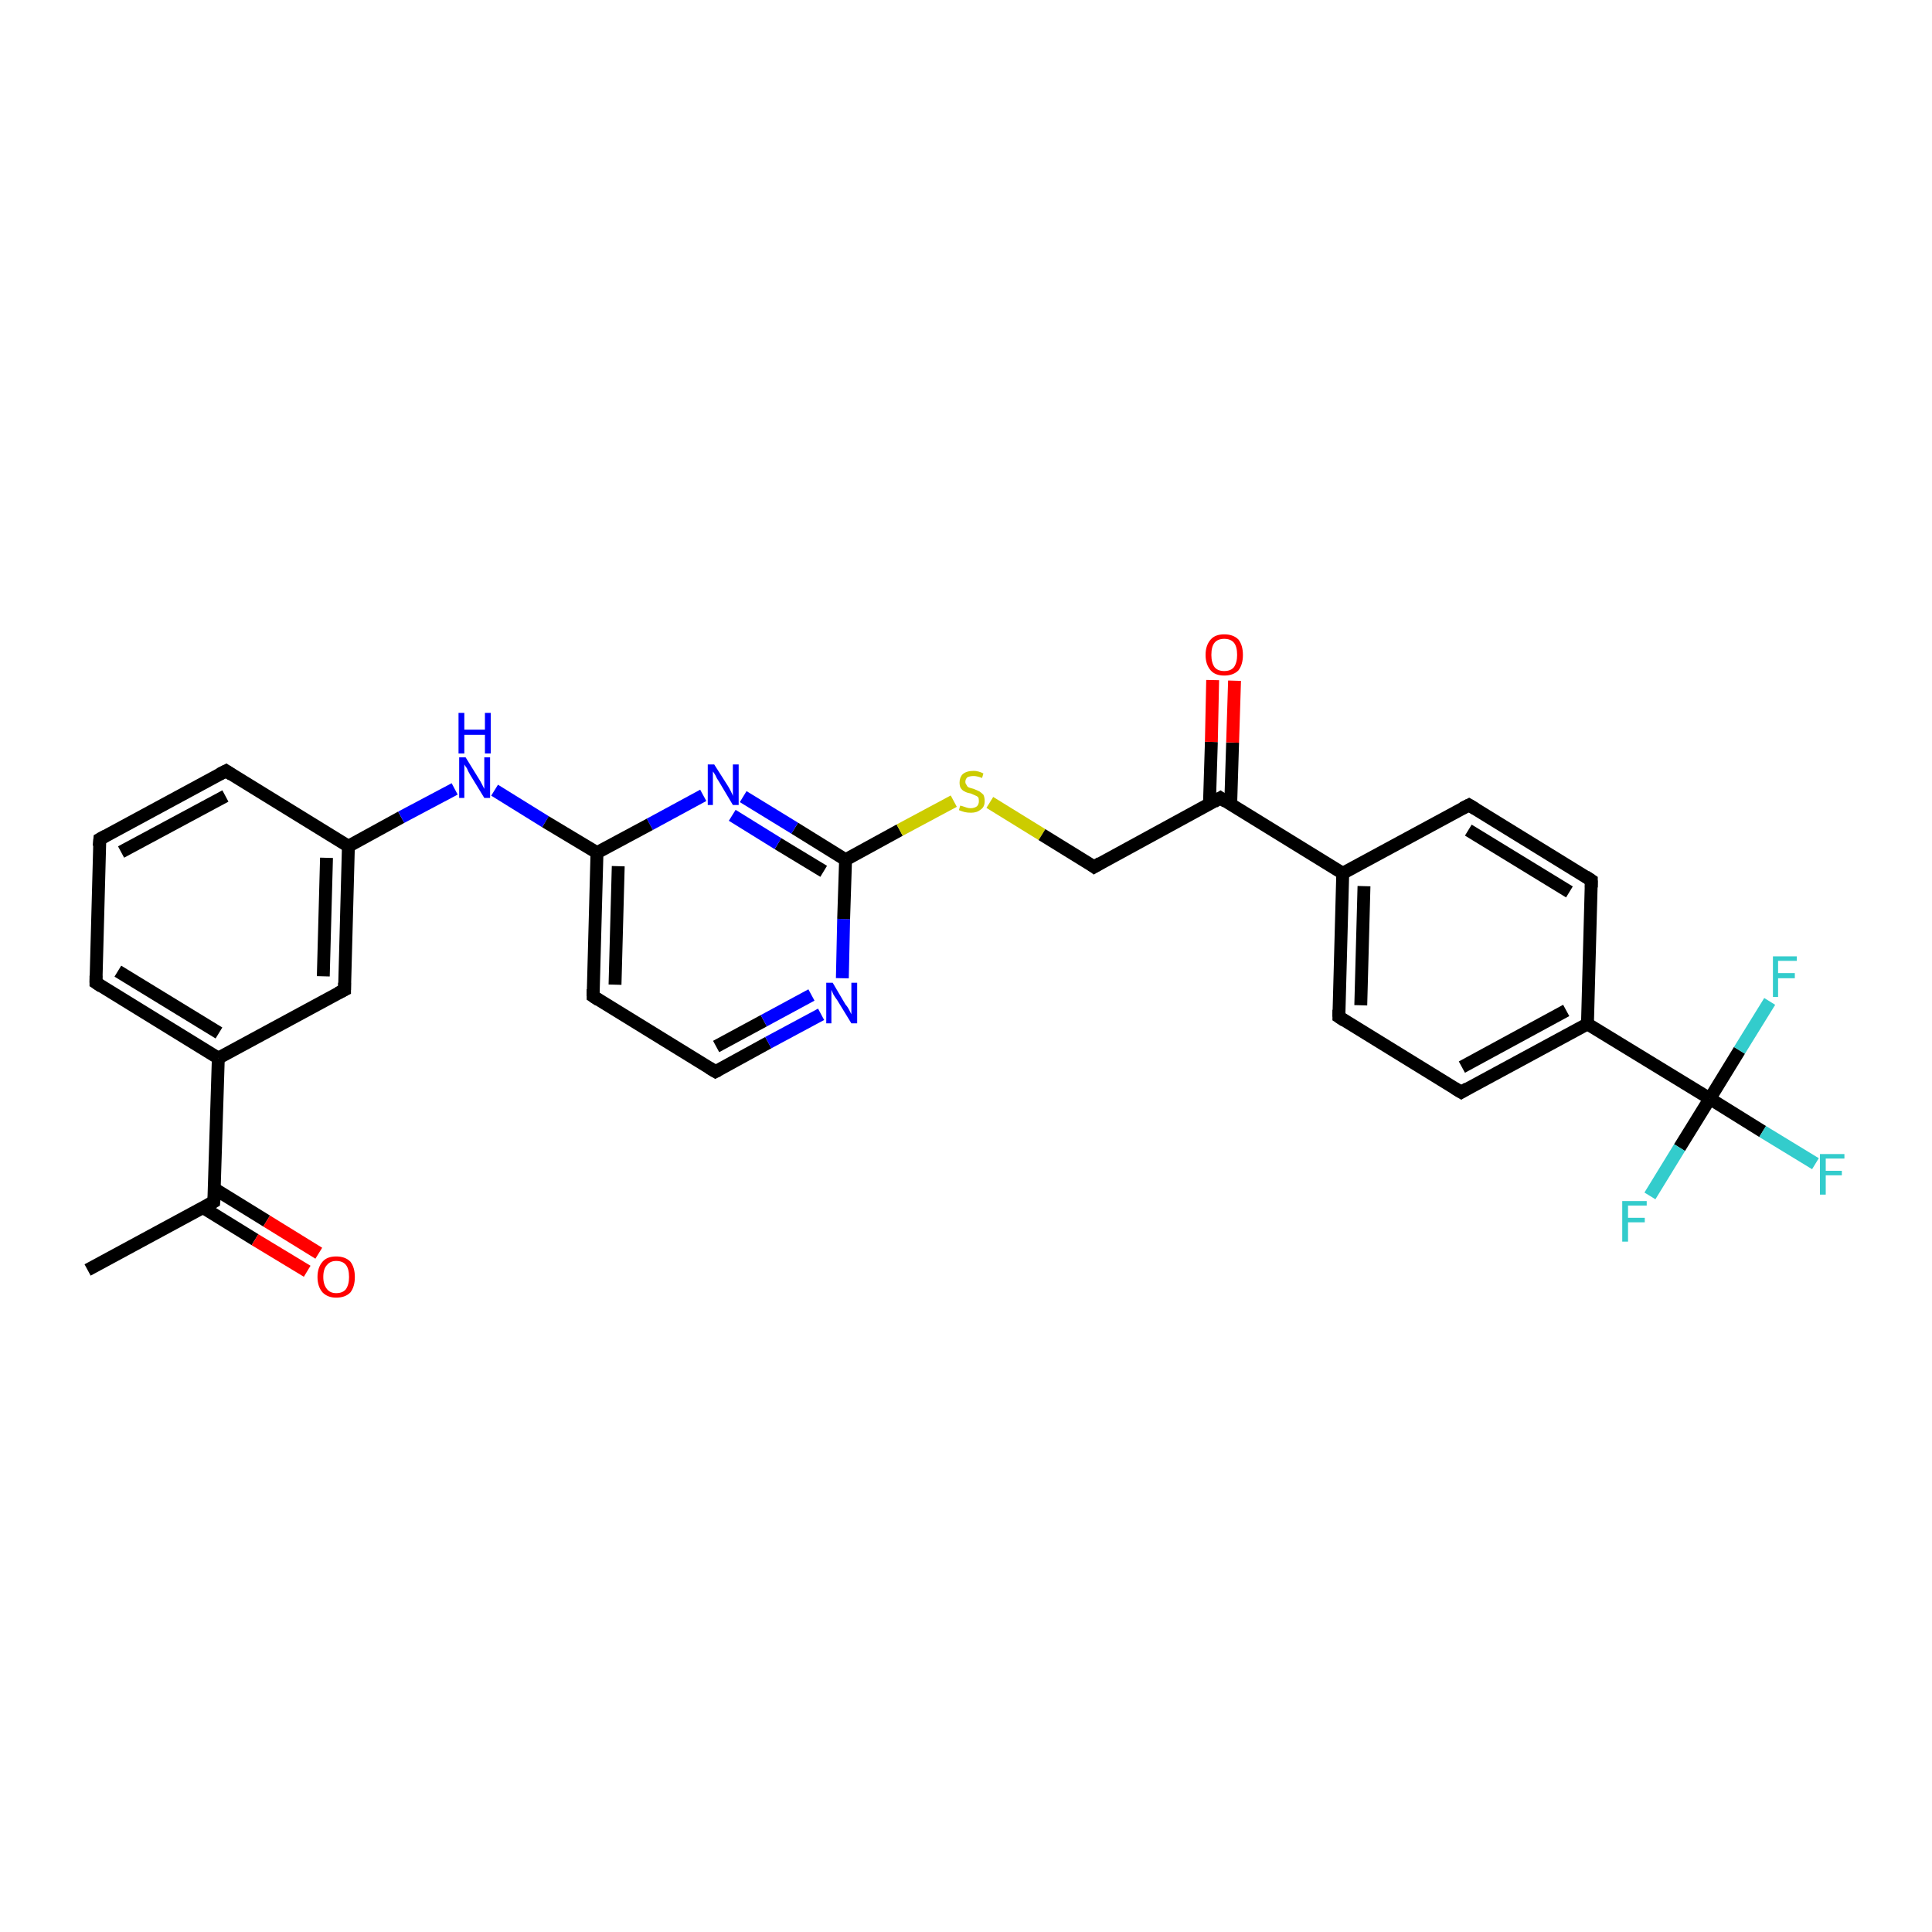 <?xml version='1.0' encoding='iso-8859-1'?>
<svg version='1.1' baseProfile='full'
              xmlns='http://www.w3.org/2000/svg'
                      xmlns:rdkit='http://www.rdkit.org/xml'
                      xmlns:xlink='http://www.w3.org/1999/xlink'
                  xml:space='preserve'
width='300px' height='300px' viewBox='0 0 300 300'>
<!-- END OF HEADER -->
<rect style='opacity:1.0;fill:#FFFFFF;stroke:none' width='300.0' height='300.0' x='0.0' y='0.0'> </rect>
<path class='bond-0 atom-0 atom-1' d='M 13.6,197.2 L 33.2,186.6' style='fill:none;fill-rule:evenodd;stroke:#000000;stroke-width:2.0px;stroke-linecap:butt;stroke-linejoin:miter;stroke-opacity:1' />
<path class='bond-1 atom-1 atom-2' d='M 31.5,187.5 L 39.6,192.5' style='fill:none;fill-rule:evenodd;stroke:#000000;stroke-width:2.0px;stroke-linecap:butt;stroke-linejoin:miter;stroke-opacity:1' />
<path class='bond-1 atom-1 atom-2' d='M 39.6,192.5 L 47.7,197.4' style='fill:none;fill-rule:evenodd;stroke:#FF0000;stroke-width:2.0px;stroke-linecap:butt;stroke-linejoin:miter;stroke-opacity:1' />
<path class='bond-1 atom-1 atom-2' d='M 33.3,184.6 L 41.4,189.6' style='fill:none;fill-rule:evenodd;stroke:#000000;stroke-width:2.0px;stroke-linecap:butt;stroke-linejoin:miter;stroke-opacity:1' />
<path class='bond-1 atom-1 atom-2' d='M 41.4,189.6 L 49.5,194.6' style='fill:none;fill-rule:evenodd;stroke:#FF0000;stroke-width:2.0px;stroke-linecap:butt;stroke-linejoin:miter;stroke-opacity:1' />
<path class='bond-2 atom-1 atom-3' d='M 33.2,186.6 L 33.9,164.3' style='fill:none;fill-rule:evenodd;stroke:#000000;stroke-width:2.0px;stroke-linecap:butt;stroke-linejoin:miter;stroke-opacity:1' />
<path class='bond-3 atom-3 atom-4' d='M 33.9,164.3 L 14.9,152.6' style='fill:none;fill-rule:evenodd;stroke:#000000;stroke-width:2.0px;stroke-linecap:butt;stroke-linejoin:miter;stroke-opacity:1' />
<path class='bond-3 atom-3 atom-4' d='M 34.0,160.4 L 18.3,150.8' style='fill:none;fill-rule:evenodd;stroke:#000000;stroke-width:2.0px;stroke-linecap:butt;stroke-linejoin:miter;stroke-opacity:1' />
<path class='bond-4 atom-4 atom-5' d='M 14.9,152.6 L 15.5,130.3' style='fill:none;fill-rule:evenodd;stroke:#000000;stroke-width:2.0px;stroke-linecap:butt;stroke-linejoin:miter;stroke-opacity:1' />
<path class='bond-5 atom-5 atom-6' d='M 15.5,130.3 L 35.1,119.7' style='fill:none;fill-rule:evenodd;stroke:#000000;stroke-width:2.0px;stroke-linecap:butt;stroke-linejoin:miter;stroke-opacity:1' />
<path class='bond-5 atom-5 atom-6' d='M 18.8,132.3 L 35.0,123.6' style='fill:none;fill-rule:evenodd;stroke:#000000;stroke-width:2.0px;stroke-linecap:butt;stroke-linejoin:miter;stroke-opacity:1' />
<path class='bond-6 atom-6 atom-7' d='M 35.1,119.7 L 54.1,131.4' style='fill:none;fill-rule:evenodd;stroke:#000000;stroke-width:2.0px;stroke-linecap:butt;stroke-linejoin:miter;stroke-opacity:1' />
<path class='bond-7 atom-7 atom-8' d='M 54.1,131.4 L 62.3,126.9' style='fill:none;fill-rule:evenodd;stroke:#000000;stroke-width:2.0px;stroke-linecap:butt;stroke-linejoin:miter;stroke-opacity:1' />
<path class='bond-7 atom-7 atom-8' d='M 62.3,126.9 L 70.6,122.5' style='fill:none;fill-rule:evenodd;stroke:#0000FF;stroke-width:2.0px;stroke-linecap:butt;stroke-linejoin:miter;stroke-opacity:1' />
<path class='bond-8 atom-8 atom-9' d='M 76.8,122.7 L 84.7,127.6' style='fill:none;fill-rule:evenodd;stroke:#0000FF;stroke-width:2.0px;stroke-linecap:butt;stroke-linejoin:miter;stroke-opacity:1' />
<path class='bond-8 atom-8 atom-9' d='M 84.7,127.6 L 92.7,132.4' style='fill:none;fill-rule:evenodd;stroke:#000000;stroke-width:2.0px;stroke-linecap:butt;stroke-linejoin:miter;stroke-opacity:1' />
<path class='bond-9 atom-9 atom-10' d='M 92.7,132.4 L 92.1,154.7' style='fill:none;fill-rule:evenodd;stroke:#000000;stroke-width:2.0px;stroke-linecap:butt;stroke-linejoin:miter;stroke-opacity:1' />
<path class='bond-9 atom-9 atom-10' d='M 96.0,134.5 L 95.5,152.9' style='fill:none;fill-rule:evenodd;stroke:#000000;stroke-width:2.0px;stroke-linecap:butt;stroke-linejoin:miter;stroke-opacity:1' />
<path class='bond-10 atom-10 atom-11' d='M 92.1,154.7 L 111.1,166.4' style='fill:none;fill-rule:evenodd;stroke:#000000;stroke-width:2.0px;stroke-linecap:butt;stroke-linejoin:miter;stroke-opacity:1' />
<path class='bond-11 atom-11 atom-12' d='M 111.1,166.4 L 119.3,161.9' style='fill:none;fill-rule:evenodd;stroke:#000000;stroke-width:2.0px;stroke-linecap:butt;stroke-linejoin:miter;stroke-opacity:1' />
<path class='bond-11 atom-11 atom-12' d='M 119.3,161.9 L 127.5,157.5' style='fill:none;fill-rule:evenodd;stroke:#0000FF;stroke-width:2.0px;stroke-linecap:butt;stroke-linejoin:miter;stroke-opacity:1' />
<path class='bond-11 atom-11 atom-12' d='M 111.2,162.5 L 118.6,158.5' style='fill:none;fill-rule:evenodd;stroke:#000000;stroke-width:2.0px;stroke-linecap:butt;stroke-linejoin:miter;stroke-opacity:1' />
<path class='bond-11 atom-11 atom-12' d='M 118.6,158.5 L 126.0,154.5' style='fill:none;fill-rule:evenodd;stroke:#0000FF;stroke-width:2.0px;stroke-linecap:butt;stroke-linejoin:miter;stroke-opacity:1' />
<path class='bond-12 atom-12 atom-13' d='M 130.8,151.9 L 131.0,142.7' style='fill:none;fill-rule:evenodd;stroke:#0000FF;stroke-width:2.0px;stroke-linecap:butt;stroke-linejoin:miter;stroke-opacity:1' />
<path class='bond-12 atom-12 atom-13' d='M 131.0,142.7 L 131.3,133.5' style='fill:none;fill-rule:evenodd;stroke:#000000;stroke-width:2.0px;stroke-linecap:butt;stroke-linejoin:miter;stroke-opacity:1' />
<path class='bond-13 atom-13 atom-14' d='M 131.3,133.5 L 139.7,128.9' style='fill:none;fill-rule:evenodd;stroke:#000000;stroke-width:2.0px;stroke-linecap:butt;stroke-linejoin:miter;stroke-opacity:1' />
<path class='bond-13 atom-13 atom-14' d='M 139.7,128.9 L 148.1,124.4' style='fill:none;fill-rule:evenodd;stroke:#CCCC00;stroke-width:2.0px;stroke-linecap:butt;stroke-linejoin:miter;stroke-opacity:1' />
<path class='bond-14 atom-14 atom-15' d='M 153.7,124.6 L 161.8,129.6' style='fill:none;fill-rule:evenodd;stroke:#CCCC00;stroke-width:2.0px;stroke-linecap:butt;stroke-linejoin:miter;stroke-opacity:1' />
<path class='bond-14 atom-14 atom-15' d='M 161.8,129.6 L 169.9,134.6' style='fill:none;fill-rule:evenodd;stroke:#000000;stroke-width:2.0px;stroke-linecap:butt;stroke-linejoin:miter;stroke-opacity:1' />
<path class='bond-15 atom-15 atom-16' d='M 169.9,134.6 L 189.5,123.9' style='fill:none;fill-rule:evenodd;stroke:#000000;stroke-width:2.0px;stroke-linecap:butt;stroke-linejoin:miter;stroke-opacity:1' />
<path class='bond-16 atom-16 atom-17' d='M 191.1,125.0 L 191.4,115.3' style='fill:none;fill-rule:evenodd;stroke:#000000;stroke-width:2.0px;stroke-linecap:butt;stroke-linejoin:miter;stroke-opacity:1' />
<path class='bond-16 atom-16 atom-17' d='M 191.4,115.3 L 191.7,105.7' style='fill:none;fill-rule:evenodd;stroke:#FF0000;stroke-width:2.0px;stroke-linecap:butt;stroke-linejoin:miter;stroke-opacity:1' />
<path class='bond-16 atom-16 atom-17' d='M 187.8,124.9 L 188.1,115.2' style='fill:none;fill-rule:evenodd;stroke:#000000;stroke-width:2.0px;stroke-linecap:butt;stroke-linejoin:miter;stroke-opacity:1' />
<path class='bond-16 atom-16 atom-17' d='M 188.1,115.2 L 188.3,105.6' style='fill:none;fill-rule:evenodd;stroke:#FF0000;stroke-width:2.0px;stroke-linecap:butt;stroke-linejoin:miter;stroke-opacity:1' />
<path class='bond-17 atom-16 atom-18' d='M 189.5,123.9 L 208.5,135.6' style='fill:none;fill-rule:evenodd;stroke:#000000;stroke-width:2.0px;stroke-linecap:butt;stroke-linejoin:miter;stroke-opacity:1' />
<path class='bond-18 atom-18 atom-19' d='M 208.5,135.6 L 207.9,157.9' style='fill:none;fill-rule:evenodd;stroke:#000000;stroke-width:2.0px;stroke-linecap:butt;stroke-linejoin:miter;stroke-opacity:1' />
<path class='bond-18 atom-18 atom-19' d='M 211.8,137.6 L 211.3,156.1' style='fill:none;fill-rule:evenodd;stroke:#000000;stroke-width:2.0px;stroke-linecap:butt;stroke-linejoin:miter;stroke-opacity:1' />
<path class='bond-19 atom-19 atom-20' d='M 207.9,157.9 L 226.9,169.6' style='fill:none;fill-rule:evenodd;stroke:#000000;stroke-width:2.0px;stroke-linecap:butt;stroke-linejoin:miter;stroke-opacity:1' />
<path class='bond-20 atom-20 atom-21' d='M 226.9,169.6 L 246.5,159.0' style='fill:none;fill-rule:evenodd;stroke:#000000;stroke-width:2.0px;stroke-linecap:butt;stroke-linejoin:miter;stroke-opacity:1' />
<path class='bond-20 atom-20 atom-21' d='M 227.0,165.7 L 243.2,156.9' style='fill:none;fill-rule:evenodd;stroke:#000000;stroke-width:2.0px;stroke-linecap:butt;stroke-linejoin:miter;stroke-opacity:1' />
<path class='bond-21 atom-21 atom-22' d='M 246.5,159.0 L 247.1,136.7' style='fill:none;fill-rule:evenodd;stroke:#000000;stroke-width:2.0px;stroke-linecap:butt;stroke-linejoin:miter;stroke-opacity:1' />
<path class='bond-22 atom-22 atom-23' d='M 247.1,136.7 L 228.1,125.0' style='fill:none;fill-rule:evenodd;stroke:#000000;stroke-width:2.0px;stroke-linecap:butt;stroke-linejoin:miter;stroke-opacity:1' />
<path class='bond-22 atom-22 atom-23' d='M 243.7,138.5 L 228.0,128.9' style='fill:none;fill-rule:evenodd;stroke:#000000;stroke-width:2.0px;stroke-linecap:butt;stroke-linejoin:miter;stroke-opacity:1' />
<path class='bond-23 atom-21 atom-24' d='M 246.5,159.0 L 265.5,170.6' style='fill:none;fill-rule:evenodd;stroke:#000000;stroke-width:2.0px;stroke-linecap:butt;stroke-linejoin:miter;stroke-opacity:1' />
<path class='bond-24 atom-24 atom-25' d='M 265.5,170.6 L 273.7,175.7' style='fill:none;fill-rule:evenodd;stroke:#000000;stroke-width:2.0px;stroke-linecap:butt;stroke-linejoin:miter;stroke-opacity:1' />
<path class='bond-24 atom-24 atom-25' d='M 273.7,175.7 L 281.9,180.7' style='fill:none;fill-rule:evenodd;stroke:#33CCCC;stroke-width:2.0px;stroke-linecap:butt;stroke-linejoin:miter;stroke-opacity:1' />
<path class='bond-25 atom-24 atom-26' d='M 265.5,170.6 L 260.8,178.2' style='fill:none;fill-rule:evenodd;stroke:#000000;stroke-width:2.0px;stroke-linecap:butt;stroke-linejoin:miter;stroke-opacity:1' />
<path class='bond-25 atom-24 atom-26' d='M 260.8,178.2 L 256.2,185.7' style='fill:none;fill-rule:evenodd;stroke:#33CCCC;stroke-width:2.0px;stroke-linecap:butt;stroke-linejoin:miter;stroke-opacity:1' />
<path class='bond-26 atom-24 atom-27' d='M 265.5,170.6 L 270.1,163.1' style='fill:none;fill-rule:evenodd;stroke:#000000;stroke-width:2.0px;stroke-linecap:butt;stroke-linejoin:miter;stroke-opacity:1' />
<path class='bond-26 atom-24 atom-27' d='M 270.1,163.1 L 274.8,155.5' style='fill:none;fill-rule:evenodd;stroke:#33CCCC;stroke-width:2.0px;stroke-linecap:butt;stroke-linejoin:miter;stroke-opacity:1' />
<path class='bond-27 atom-13 atom-28' d='M 131.3,133.5 L 123.4,128.6' style='fill:none;fill-rule:evenodd;stroke:#000000;stroke-width:2.0px;stroke-linecap:butt;stroke-linejoin:miter;stroke-opacity:1' />
<path class='bond-27 atom-13 atom-28' d='M 123.4,128.6 L 115.4,123.7' style='fill:none;fill-rule:evenodd;stroke:#0000FF;stroke-width:2.0px;stroke-linecap:butt;stroke-linejoin:miter;stroke-opacity:1' />
<path class='bond-27 atom-13 atom-28' d='M 127.9,135.3 L 120.8,131.0' style='fill:none;fill-rule:evenodd;stroke:#000000;stroke-width:2.0px;stroke-linecap:butt;stroke-linejoin:miter;stroke-opacity:1' />
<path class='bond-27 atom-13 atom-28' d='M 120.8,131.0 L 113.7,126.6' style='fill:none;fill-rule:evenodd;stroke:#0000FF;stroke-width:2.0px;stroke-linecap:butt;stroke-linejoin:miter;stroke-opacity:1' />
<path class='bond-28 atom-7 atom-29' d='M 54.1,131.4 L 53.5,153.7' style='fill:none;fill-rule:evenodd;stroke:#000000;stroke-width:2.0px;stroke-linecap:butt;stroke-linejoin:miter;stroke-opacity:1' />
<path class='bond-28 atom-7 atom-29' d='M 50.7,133.2 L 50.2,151.6' style='fill:none;fill-rule:evenodd;stroke:#000000;stroke-width:2.0px;stroke-linecap:butt;stroke-linejoin:miter;stroke-opacity:1' />
<path class='bond-29 atom-29 atom-3' d='M 53.5,153.7 L 33.9,164.3' style='fill:none;fill-rule:evenodd;stroke:#000000;stroke-width:2.0px;stroke-linecap:butt;stroke-linejoin:miter;stroke-opacity:1' />
<path class='bond-30 atom-28 atom-9' d='M 109.2,123.5 L 100.9,128.0' style='fill:none;fill-rule:evenodd;stroke:#0000FF;stroke-width:2.0px;stroke-linecap:butt;stroke-linejoin:miter;stroke-opacity:1' />
<path class='bond-30 atom-28 atom-9' d='M 100.9,128.0 L 92.7,132.4' style='fill:none;fill-rule:evenodd;stroke:#000000;stroke-width:2.0px;stroke-linecap:butt;stroke-linejoin:miter;stroke-opacity:1' />
<path class='bond-31 atom-23 atom-18' d='M 228.1,125.0 L 208.5,135.6' style='fill:none;fill-rule:evenodd;stroke:#000000;stroke-width:2.0px;stroke-linecap:butt;stroke-linejoin:miter;stroke-opacity:1' />
<path d='M 32.3,187.1 L 33.2,186.6 L 33.3,185.5' style='fill:none;stroke:#000000;stroke-width:2.0px;stroke-linecap:butt;stroke-linejoin:miter;stroke-opacity:1;' />
<path d='M 15.8,153.2 L 14.9,152.6 L 14.9,151.5' style='fill:none;stroke:#000000;stroke-width:2.0px;stroke-linecap:butt;stroke-linejoin:miter;stroke-opacity:1;' />
<path d='M 15.4,131.4 L 15.5,130.3 L 16.4,129.8' style='fill:none;stroke:#000000;stroke-width:2.0px;stroke-linecap:butt;stroke-linejoin:miter;stroke-opacity:1;' />
<path d='M 34.1,120.2 L 35.1,119.7 L 36.0,120.3' style='fill:none;stroke:#000000;stroke-width:2.0px;stroke-linecap:butt;stroke-linejoin:miter;stroke-opacity:1;' />
<path d='M 92.1,153.6 L 92.1,154.7 L 93.0,155.3' style='fill:none;stroke:#000000;stroke-width:2.0px;stroke-linecap:butt;stroke-linejoin:miter;stroke-opacity:1;' />
<path d='M 110.1,165.8 L 111.1,166.4 L 111.5,166.2' style='fill:none;stroke:#000000;stroke-width:2.0px;stroke-linecap:butt;stroke-linejoin:miter;stroke-opacity:1;' />
<path d='M 169.5,134.3 L 169.9,134.6 L 170.9,134.0' style='fill:none;stroke:#000000;stroke-width:2.0px;stroke-linecap:butt;stroke-linejoin:miter;stroke-opacity:1;' />
<path d='M 188.5,124.5 L 189.5,123.9 L 190.4,124.5' style='fill:none;stroke:#000000;stroke-width:2.0px;stroke-linecap:butt;stroke-linejoin:miter;stroke-opacity:1;' />
<path d='M 207.9,156.8 L 207.9,157.9 L 208.8,158.5' style='fill:none;stroke:#000000;stroke-width:2.0px;stroke-linecap:butt;stroke-linejoin:miter;stroke-opacity:1;' />
<path d='M 225.9,169.0 L 226.9,169.6 L 227.9,169.0' style='fill:none;stroke:#000000;stroke-width:2.0px;stroke-linecap:butt;stroke-linejoin:miter;stroke-opacity:1;' />
<path d='M 247.1,137.8 L 247.1,136.7 L 246.2,136.1' style='fill:none;stroke:#000000;stroke-width:2.0px;stroke-linecap:butt;stroke-linejoin:miter;stroke-opacity:1;' />
<path d='M 229.1,125.6 L 228.1,125.0 L 227.1,125.5' style='fill:none;stroke:#000000;stroke-width:2.0px;stroke-linecap:butt;stroke-linejoin:miter;stroke-opacity:1;' />
<path d='M 53.5,152.6 L 53.5,153.7 L 52.5,154.2' style='fill:none;stroke:#000000;stroke-width:2.0px;stroke-linecap:butt;stroke-linejoin:miter;stroke-opacity:1;' />
<path class='atom-2' d='M 49.3 198.3
Q 49.3 196.8, 50.1 195.9
Q 50.8 195.1, 52.2 195.1
Q 53.6 195.1, 54.4 195.9
Q 55.1 196.8, 55.1 198.3
Q 55.1 199.8, 54.4 200.7
Q 53.6 201.5, 52.2 201.5
Q 50.9 201.5, 50.1 200.7
Q 49.3 199.8, 49.3 198.3
M 52.2 200.8
Q 53.2 200.8, 53.7 200.2
Q 54.2 199.5, 54.2 198.3
Q 54.2 197.0, 53.7 196.4
Q 53.2 195.8, 52.2 195.8
Q 51.3 195.8, 50.8 196.4
Q 50.2 197.0, 50.2 198.3
Q 50.2 199.5, 50.8 200.2
Q 51.3 200.8, 52.2 200.8
' fill='#FF0000'/>
<path class='atom-8' d='M 72.3 117.6
L 74.4 121.0
Q 74.6 121.3, 74.9 121.9
Q 75.2 122.5, 75.2 122.5
L 75.2 117.6
L 76.1 117.6
L 76.1 123.9
L 75.2 123.9
L 73.0 120.3
Q 72.7 119.8, 72.5 119.3
Q 72.2 118.9, 72.1 118.7
L 72.1 123.9
L 71.3 123.9
L 71.3 117.6
L 72.3 117.6
' fill='#0000FF'/>
<path class='atom-8' d='M 71.2 110.7
L 72.1 110.7
L 72.1 113.3
L 75.3 113.3
L 75.3 110.7
L 76.2 110.7
L 76.2 117.0
L 75.3 117.0
L 75.3 114.1
L 72.1 114.1
L 72.1 117.0
L 71.2 117.0
L 71.2 110.7
' fill='#0000FF'/>
<path class='atom-12' d='M 129.3 152.6
L 131.3 156.0
Q 131.6 156.3, 131.9 156.9
Q 132.2 157.5, 132.2 157.5
L 132.2 152.6
L 133.1 152.6
L 133.1 158.9
L 132.2 158.9
L 130.0 155.3
Q 129.7 154.9, 129.4 154.4
Q 129.2 153.9, 129.1 153.7
L 129.1 158.9
L 128.3 158.9
L 128.3 152.6
L 129.3 152.6
' fill='#0000FF'/>
<path class='atom-14' d='M 149.1 125.1
Q 149.2 125.1, 149.5 125.2
Q 149.8 125.3, 150.1 125.4
Q 150.4 125.5, 150.7 125.5
Q 151.3 125.5, 151.7 125.2
Q 152.0 124.9, 152.0 124.4
Q 152.0 124.0, 151.9 123.8
Q 151.7 123.6, 151.4 123.5
Q 151.2 123.4, 150.7 123.2
Q 150.1 123.1, 149.8 122.9
Q 149.5 122.8, 149.2 122.4
Q 149.0 122.1, 149.0 121.5
Q 149.0 120.7, 149.5 120.2
Q 150.1 119.7, 151.2 119.7
Q 151.9 119.7, 152.7 120.1
L 152.5 120.8
Q 151.7 120.5, 151.2 120.5
Q 150.6 120.5, 150.2 120.7
Q 149.9 121.0, 149.9 121.4
Q 149.9 121.7, 150.1 121.9
Q 150.2 122.2, 150.5 122.3
Q 150.8 122.4, 151.2 122.5
Q 151.7 122.7, 152.1 122.9
Q 152.4 123.1, 152.7 123.4
Q 152.9 123.8, 152.9 124.4
Q 152.9 125.3, 152.3 125.7
Q 151.7 126.2, 150.8 126.2
Q 150.2 126.2, 149.8 126.1
Q 149.4 126.0, 148.9 125.8
L 149.1 125.1
' fill='#CCCC00'/>
<path class='atom-17' d='M 187.2 101.7
Q 187.2 100.2, 188.0 99.3
Q 188.7 98.5, 190.1 98.5
Q 191.5 98.5, 192.3 99.3
Q 193.0 100.2, 193.0 101.7
Q 193.0 103.2, 192.3 104.1
Q 191.5 104.9, 190.1 104.9
Q 188.7 104.9, 188.0 104.1
Q 187.2 103.2, 187.2 101.7
M 190.1 104.2
Q 191.1 104.2, 191.6 103.6
Q 192.1 102.9, 192.1 101.7
Q 192.1 100.4, 191.6 99.8
Q 191.1 99.2, 190.1 99.2
Q 189.1 99.2, 188.6 99.8
Q 188.1 100.4, 188.1 101.7
Q 188.1 102.9, 188.6 103.6
Q 189.1 104.2, 190.1 104.2
' fill='#FF0000'/>
<path class='atom-25' d='M 282.6 179.2
L 286.4 179.2
L 286.4 179.9
L 283.5 179.9
L 283.5 181.8
L 286.0 181.8
L 286.0 182.5
L 283.5 182.5
L 283.5 185.5
L 282.6 185.5
L 282.6 179.2
' fill='#33CCCC'/>
<path class='atom-26' d='M 251.9 186.5
L 255.7 186.5
L 255.7 187.2
L 252.8 187.2
L 252.8 189.1
L 255.4 189.1
L 255.4 189.8
L 252.8 189.8
L 252.8 192.8
L 251.9 192.8
L 251.9 186.5
' fill='#33CCCC'/>
<path class='atom-27' d='M 275.3 148.5
L 279.0 148.5
L 279.0 149.2
L 276.1 149.2
L 276.1 151.1
L 278.7 151.1
L 278.7 151.9
L 276.1 151.9
L 276.1 154.8
L 275.3 154.8
L 275.3 148.5
' fill='#33CCCC'/>
<path class='atom-28' d='M 110.9 118.7
L 113.0 122.0
Q 113.2 122.3, 113.5 122.9
Q 113.8 123.5, 113.8 123.6
L 113.8 118.7
L 114.7 118.7
L 114.7 125.0
L 113.8 125.0
L 111.6 121.3
Q 111.3 120.9, 111.1 120.4
Q 110.8 119.9, 110.7 119.8
L 110.7 125.0
L 109.9 125.0
L 109.9 118.7
L 110.9 118.7
' fill='#0000FF'/>
</svg>
